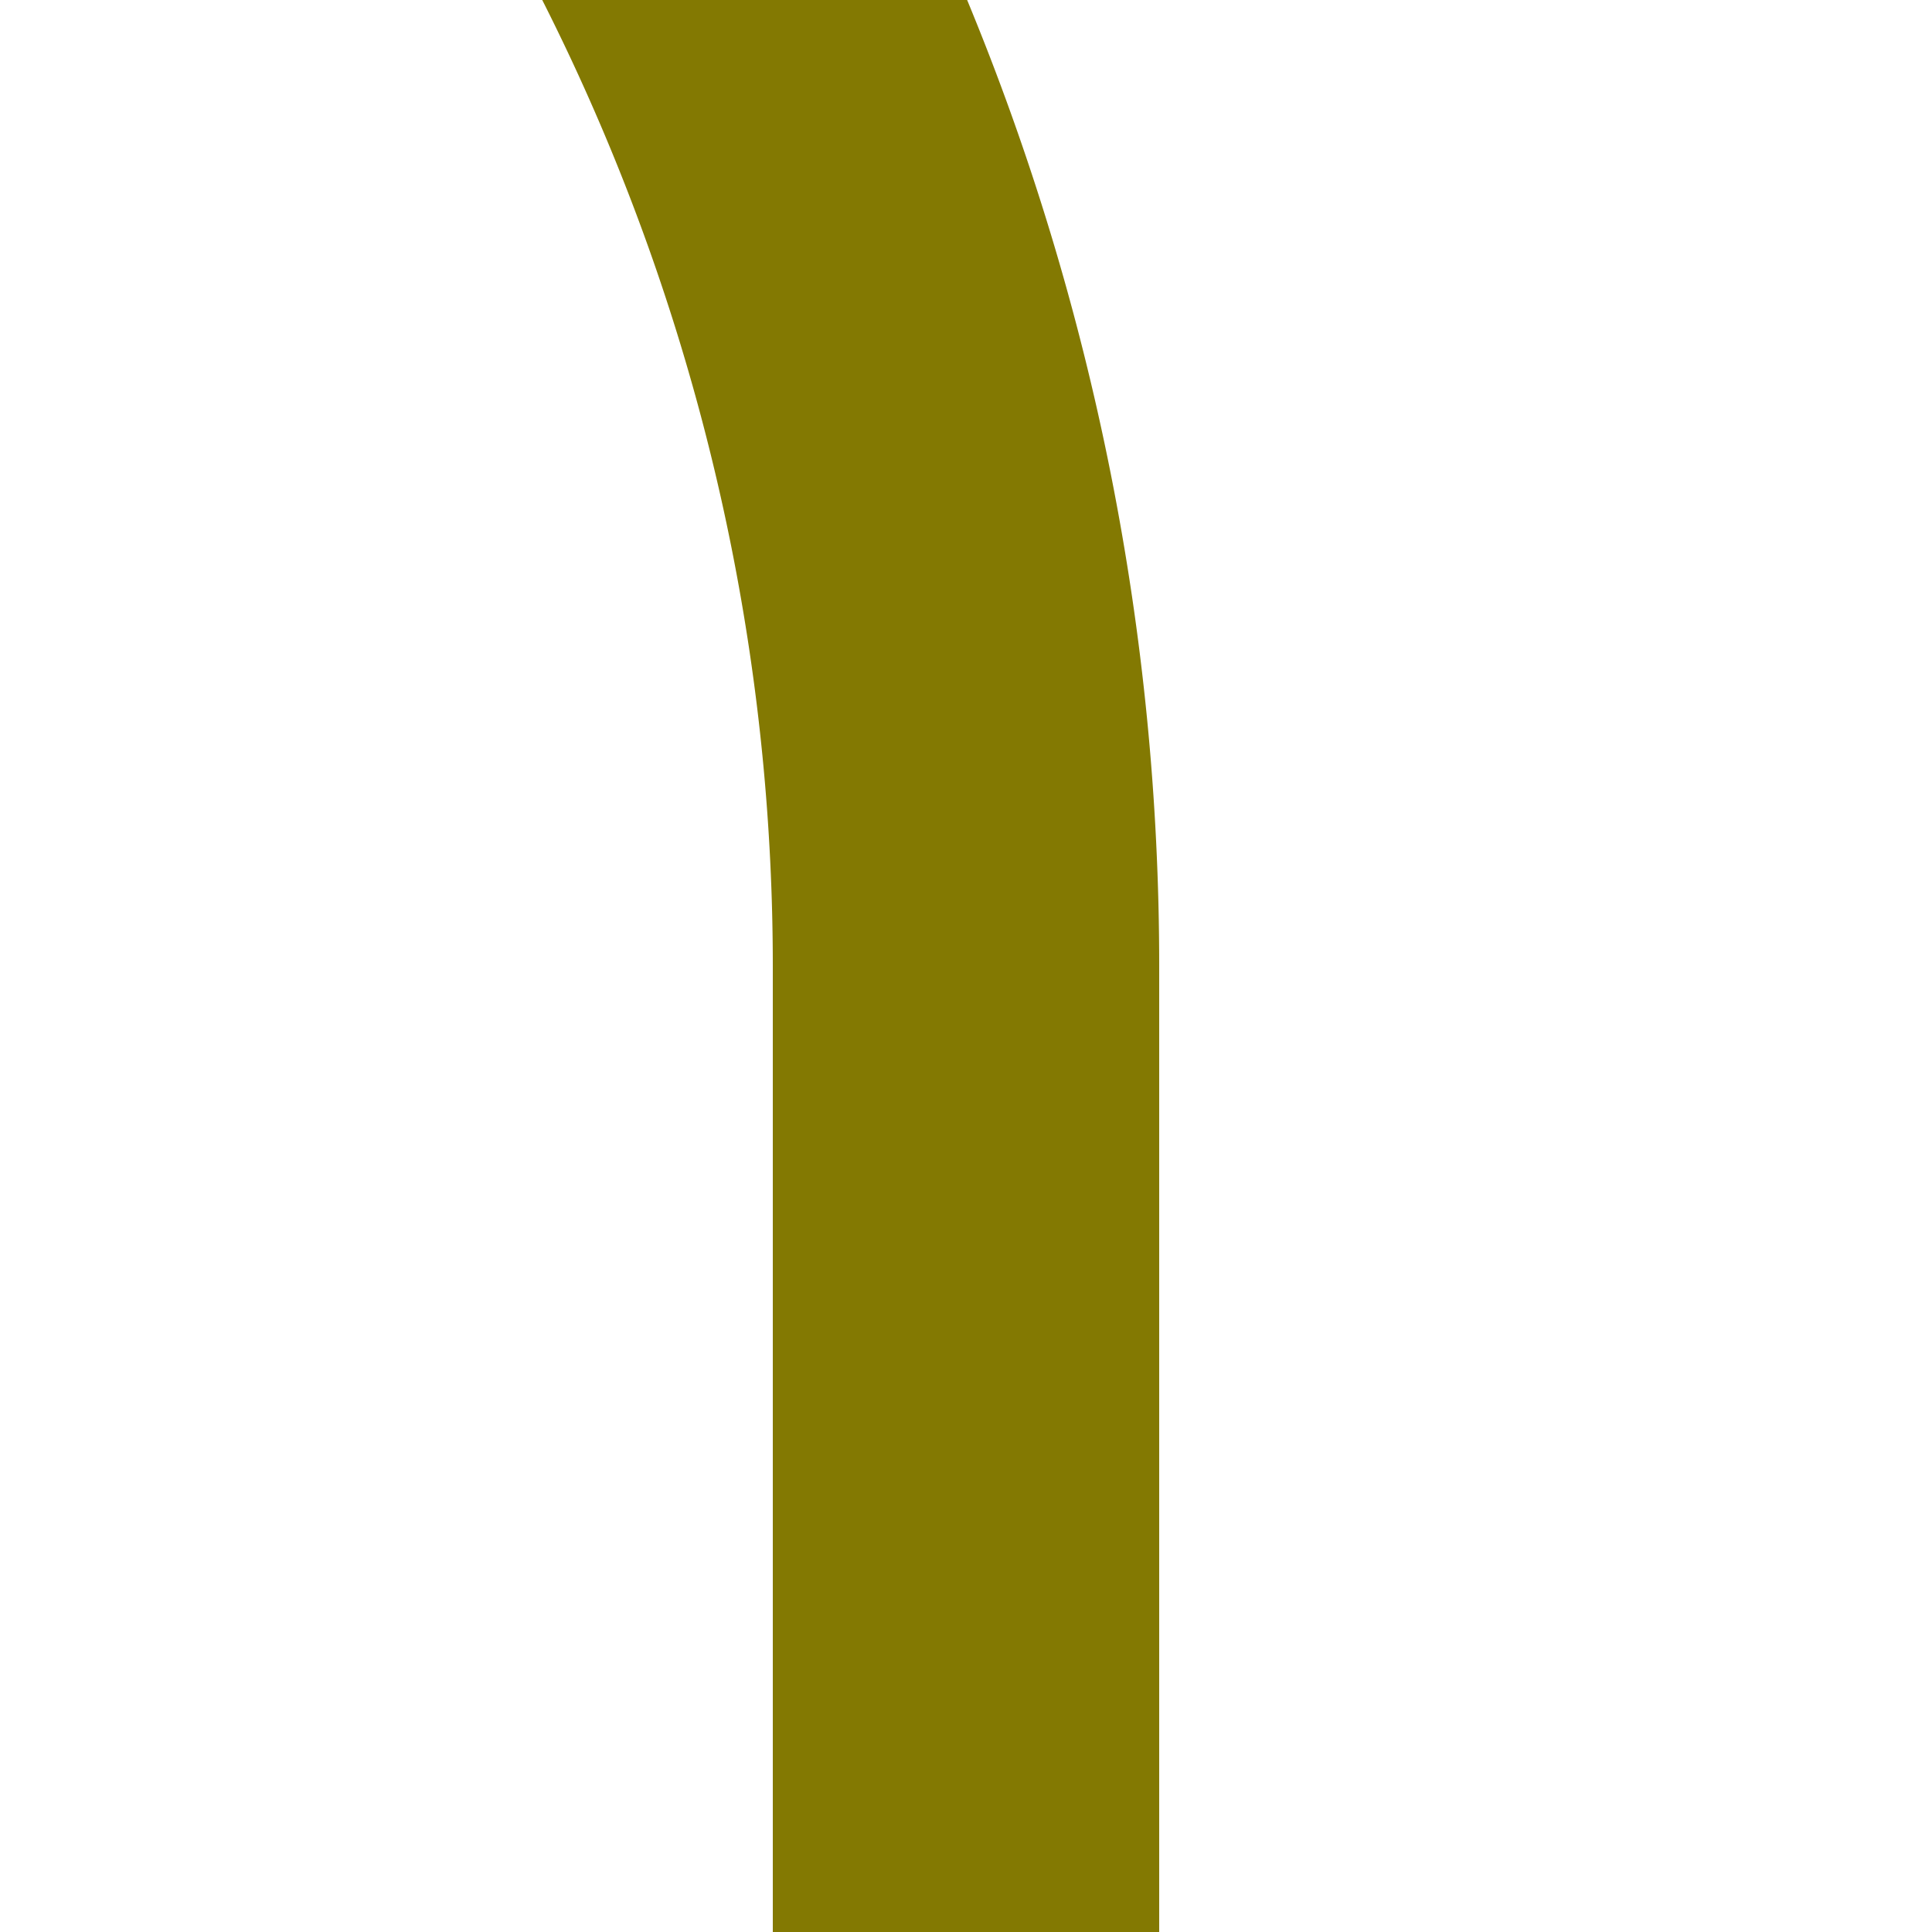 <?xml version="1.0" encoding="UTF-8"?>
<svg xmlns="http://www.w3.org/2000/svg" width="500" height="500">
 <title>STR+4~G olive</title>
 <path stroke="#837902" d="M 250,500 V 250 A 603.55,603.55 0 0 0 73.22,-176.78" stroke-width="100" fill="none"/>
</svg>